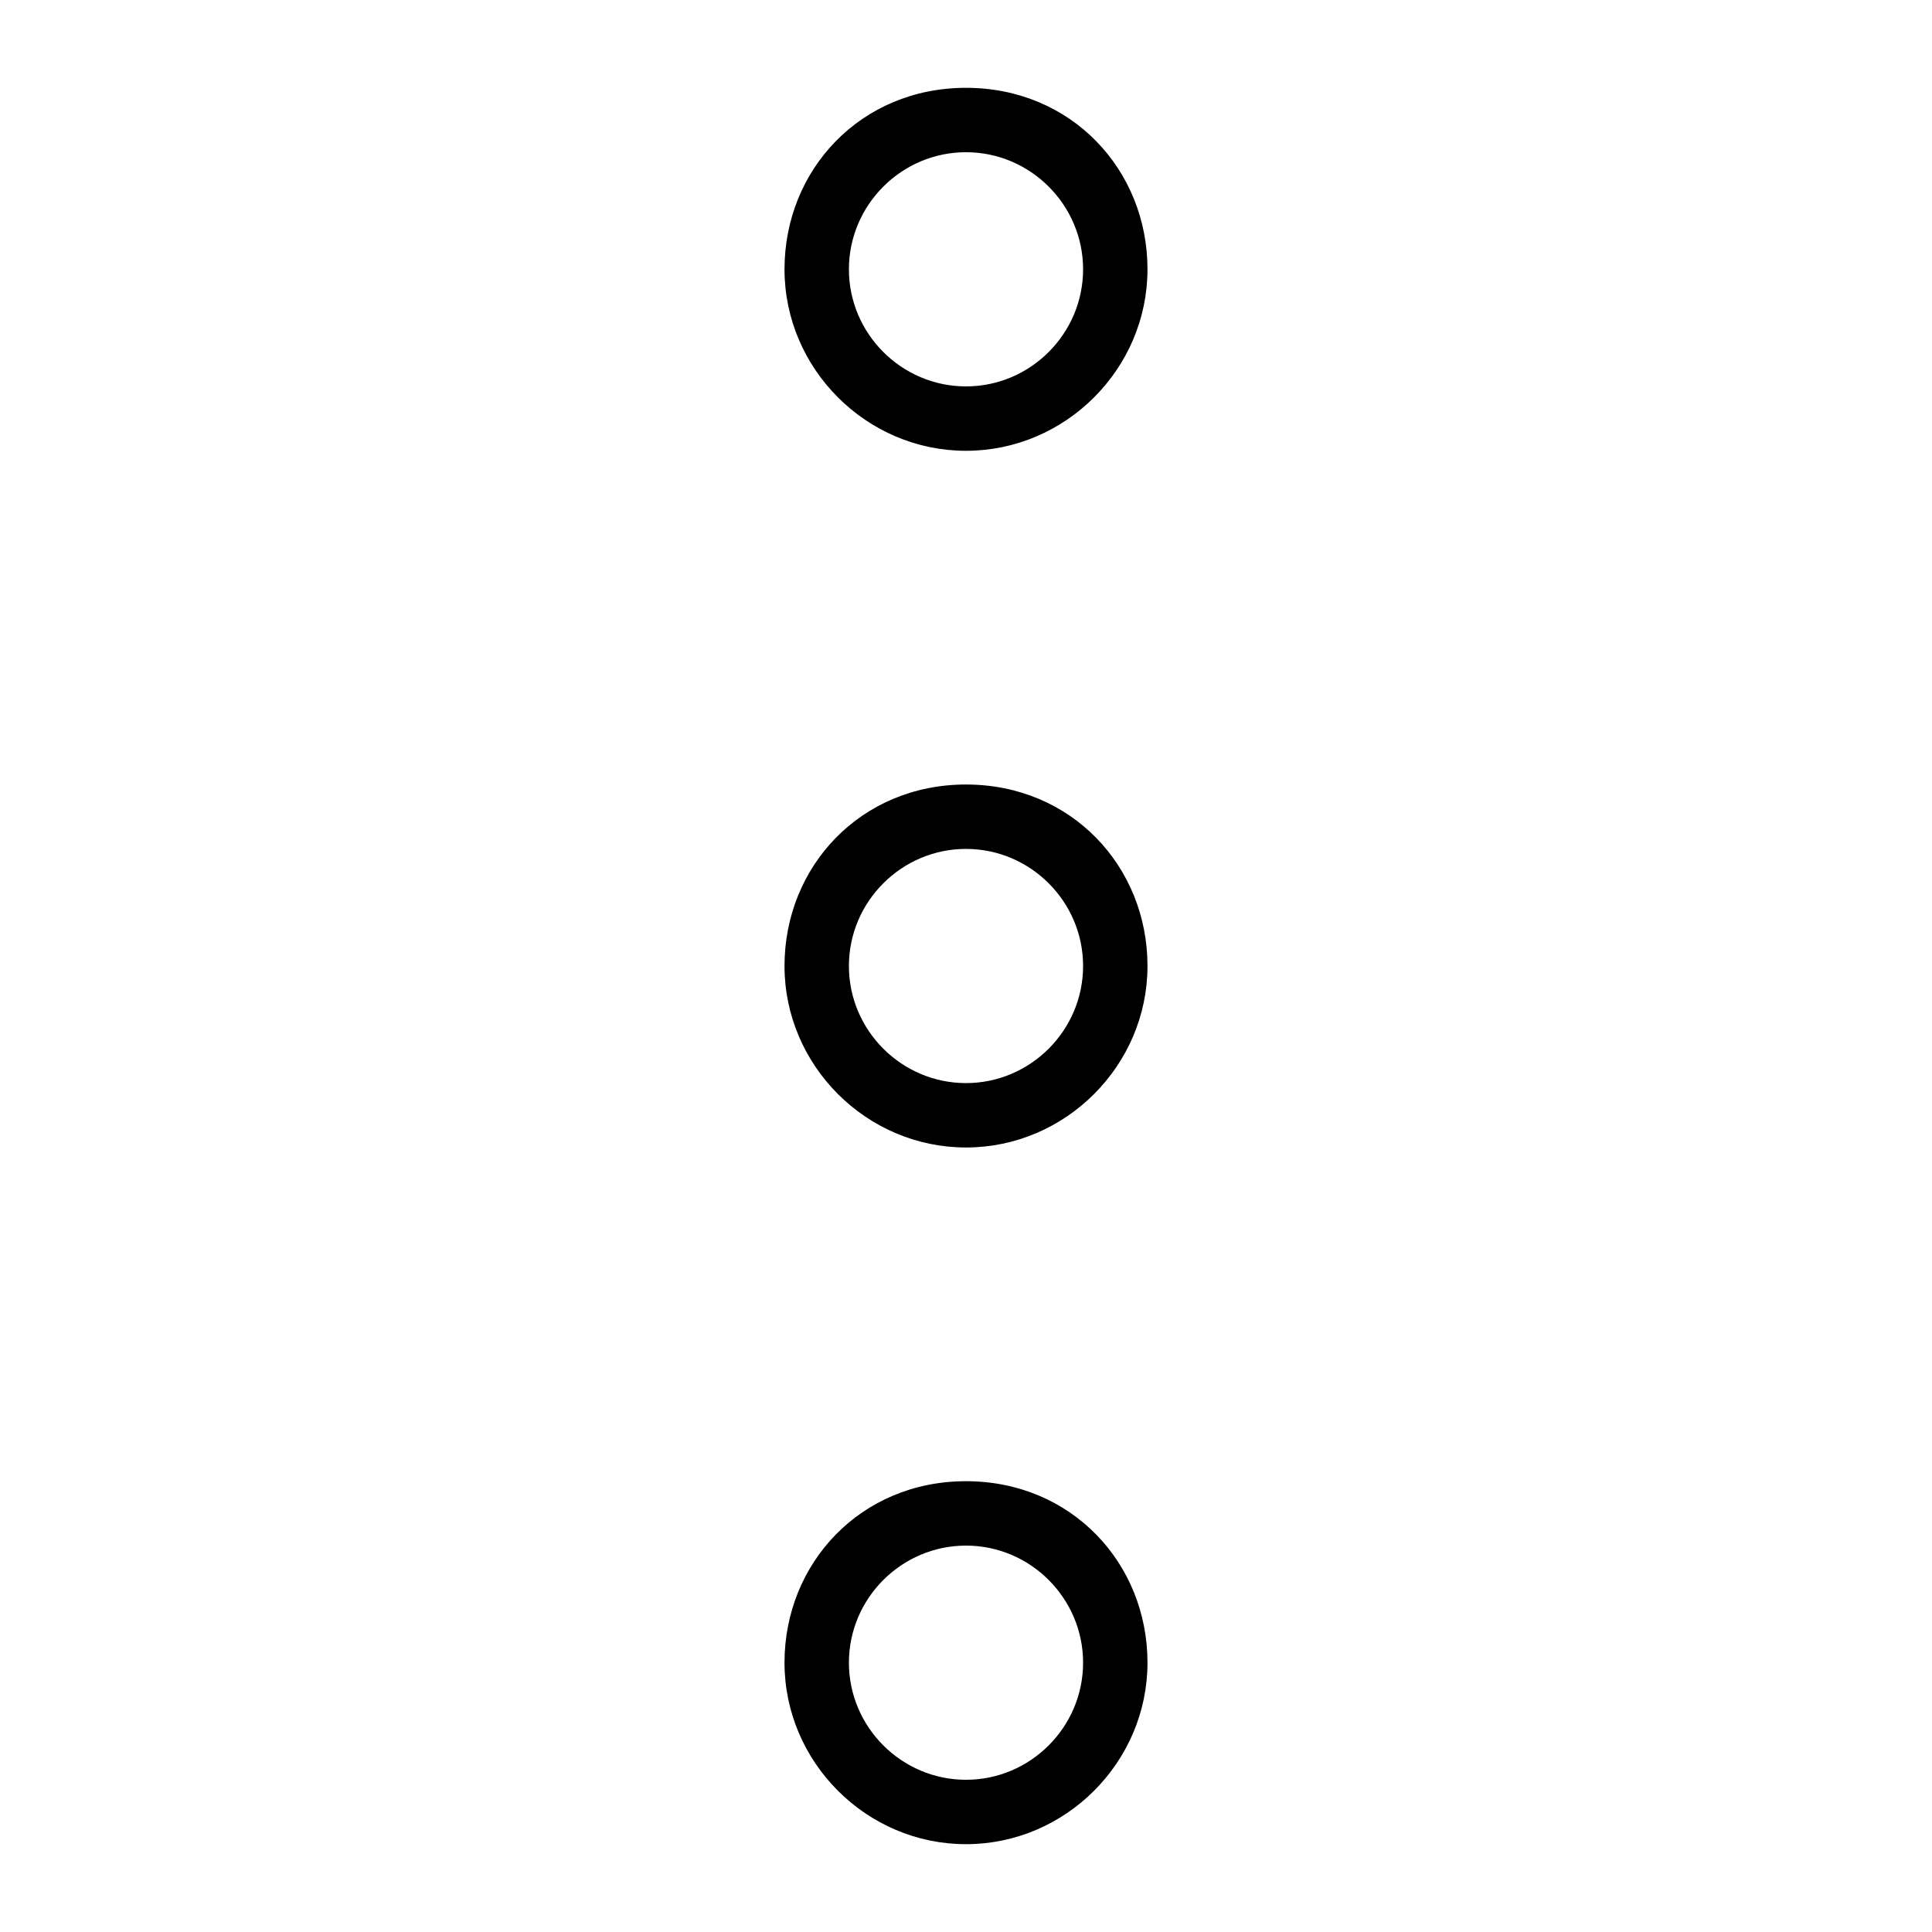 <?xml version="1.0" encoding="utf-8"?>
<!-- Generator: Adobe Illustrator 21.0.0, SVG Export Plug-In . SVG Version: 6.00 Build 0)  -->
<svg version="1.1" id="图层_1" xmlns="http://www.w3.org/2000/svg" xmlns:xlink="http://www.w3.org/1999/xlink" x="0px" y="0px"
	 viewBox="0 0 33 33" style="enable-background:new 0 0 33 33;" xml:space="preserve">
<g>
	<g>
		<path d="M16.5,2.6c1.1,0,2,0.9,2,2s-0.9,2-2,2s-2-0.9-2-2S15.4,2.6,16.5,2.6 M16.5,1.5c-1.8,0-3.1,1.4-3.1,3.1s1.4,3.1,3.1,3.1
			s3.1-1.4,3.1-3.1S18.3,1.5,16.5,1.5L16.5,1.5z"/>
	</g>
	<g>
		<path d="M16.5,14.5c1.1,0,2,0.9,2,2s-0.9,2-2,2s-2-0.9-2-2S15.4,14.5,16.5,14.5 M16.5,13.4c-1.8,0-3.1,1.4-3.1,3.1
			s1.4,3.1,3.1,3.1s3.1-1.4,3.1-3.1S18.3,13.4,16.5,13.4L16.5,13.4z"/>
	</g>
	<g>
		<path d="M16.5,26.4c1.1,0,2,0.9,2,2s-0.9,2-2,2s-2-0.9-2-2S15.4,26.4,16.5,26.4 M16.5,25.3c-1.8,0-3.1,1.4-3.1,3.1
			s1.4,3.1,3.1,3.1s3.1-1.4,3.1-3.1S18.3,25.3,16.5,25.3L16.5,25.3z"/>
	</g>
</g>
</svg>
